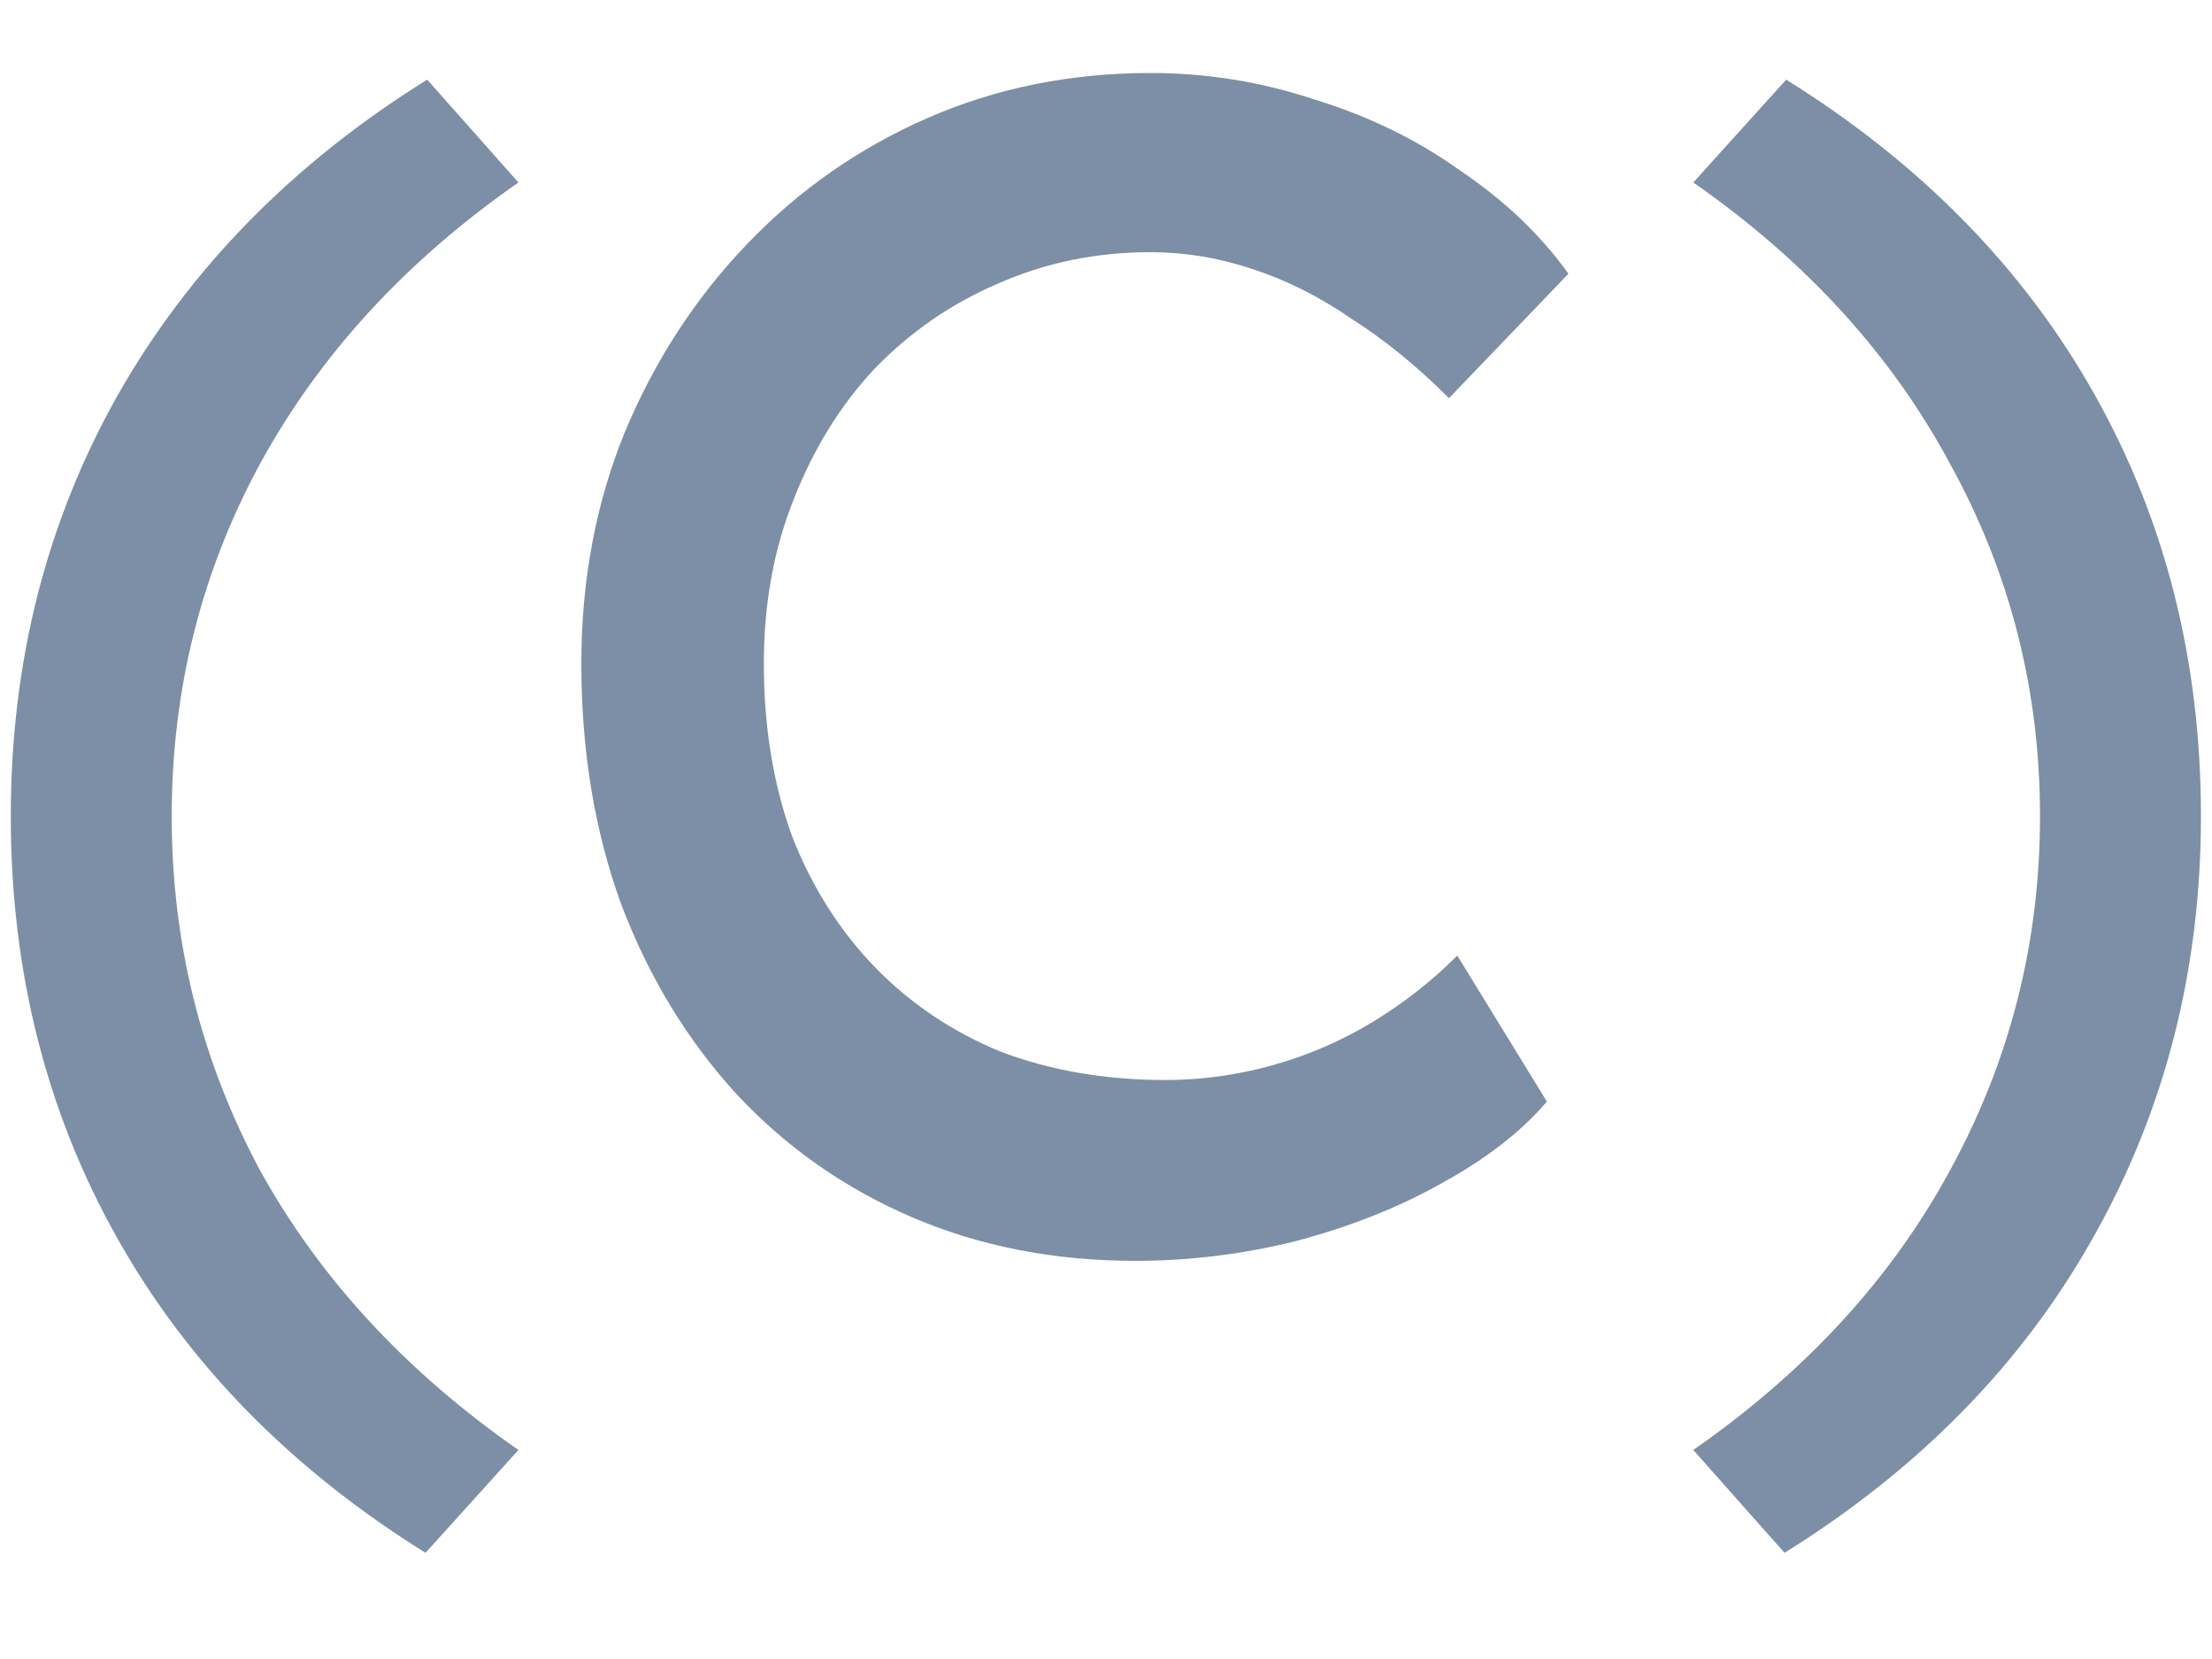 <svg width="16" height="12" viewBox="0 0 16 12" fill="none" xmlns="http://www.w3.org/2000/svg">
<path d="M3.078 11.232C2.102 10.624 1.358 9.864 0.846 8.952C0.334 8.04 0.078 7.024 0.078 5.904C0.078 4.792 0.334 3.78 0.846 2.868C1.366 1.948 2.114 1.184 3.09 0.576L3.75 1.32C2.934 1.888 2.31 2.568 1.878 3.36C1.454 4.144 1.242 4.992 1.242 5.904C1.242 6.816 1.454 7.668 1.878 8.46C2.31 9.244 2.934 9.92 3.75 10.488L3.078 11.232ZM8.213 9.12C7.629 9.12 7.093 9.016 6.605 8.808C6.117 8.6 5.693 8.304 5.333 7.92C4.973 7.528 4.693 7.068 4.493 6.54C4.301 6.012 4.205 5.432 4.205 4.8C4.205 4.2 4.309 3.644 4.517 3.132C4.733 2.612 5.029 2.156 5.405 1.764C5.781 1.372 6.217 1.068 6.713 0.852C7.209 0.636 7.745 0.528 8.321 0.528C8.729 0.528 9.125 0.592 9.509 0.72C9.901 0.84 10.253 1.012 10.565 1.236C10.885 1.452 11.145 1.7 11.345 1.98L10.481 2.88C10.249 2.648 10.013 2.456 9.773 2.304C9.541 2.144 9.301 2.024 9.053 1.944C8.813 1.864 8.569 1.824 8.321 1.824C7.929 1.824 7.561 1.9 7.217 2.052C6.881 2.196 6.585 2.4 6.329 2.664C6.081 2.928 5.885 3.244 5.741 3.612C5.597 3.972 5.525 4.368 5.525 4.8C5.525 5.256 5.593 5.672 5.729 6.048C5.873 6.416 6.073 6.732 6.329 6.996C6.585 7.26 6.889 7.464 7.241 7.608C7.601 7.744 7.997 7.812 8.429 7.812C8.693 7.812 8.953 7.776 9.209 7.704C9.465 7.632 9.705 7.528 9.929 7.392C10.153 7.256 10.357 7.096 10.541 6.912L11.189 7.968C11.005 8.184 10.753 8.38 10.433 8.556C10.121 8.732 9.769 8.872 9.377 8.976C8.993 9.072 8.605 9.12 8.213 9.12ZM12.908 11.232L12.248 10.488C13.064 9.92 13.684 9.244 14.108 8.46C14.54 7.668 14.756 6.816 14.756 5.904C14.756 4.992 14.54 4.144 14.108 3.36C13.684 2.568 13.064 1.888 12.248 1.32L12.92 0.576C13.896 1.184 14.64 1.944 15.152 2.856C15.664 3.768 15.92 4.784 15.92 5.904C15.92 7.016 15.66 8.032 15.14 8.952C14.628 9.864 13.884 10.624 12.908 11.232Z" fill="#7C8FA6"/>
</svg>
